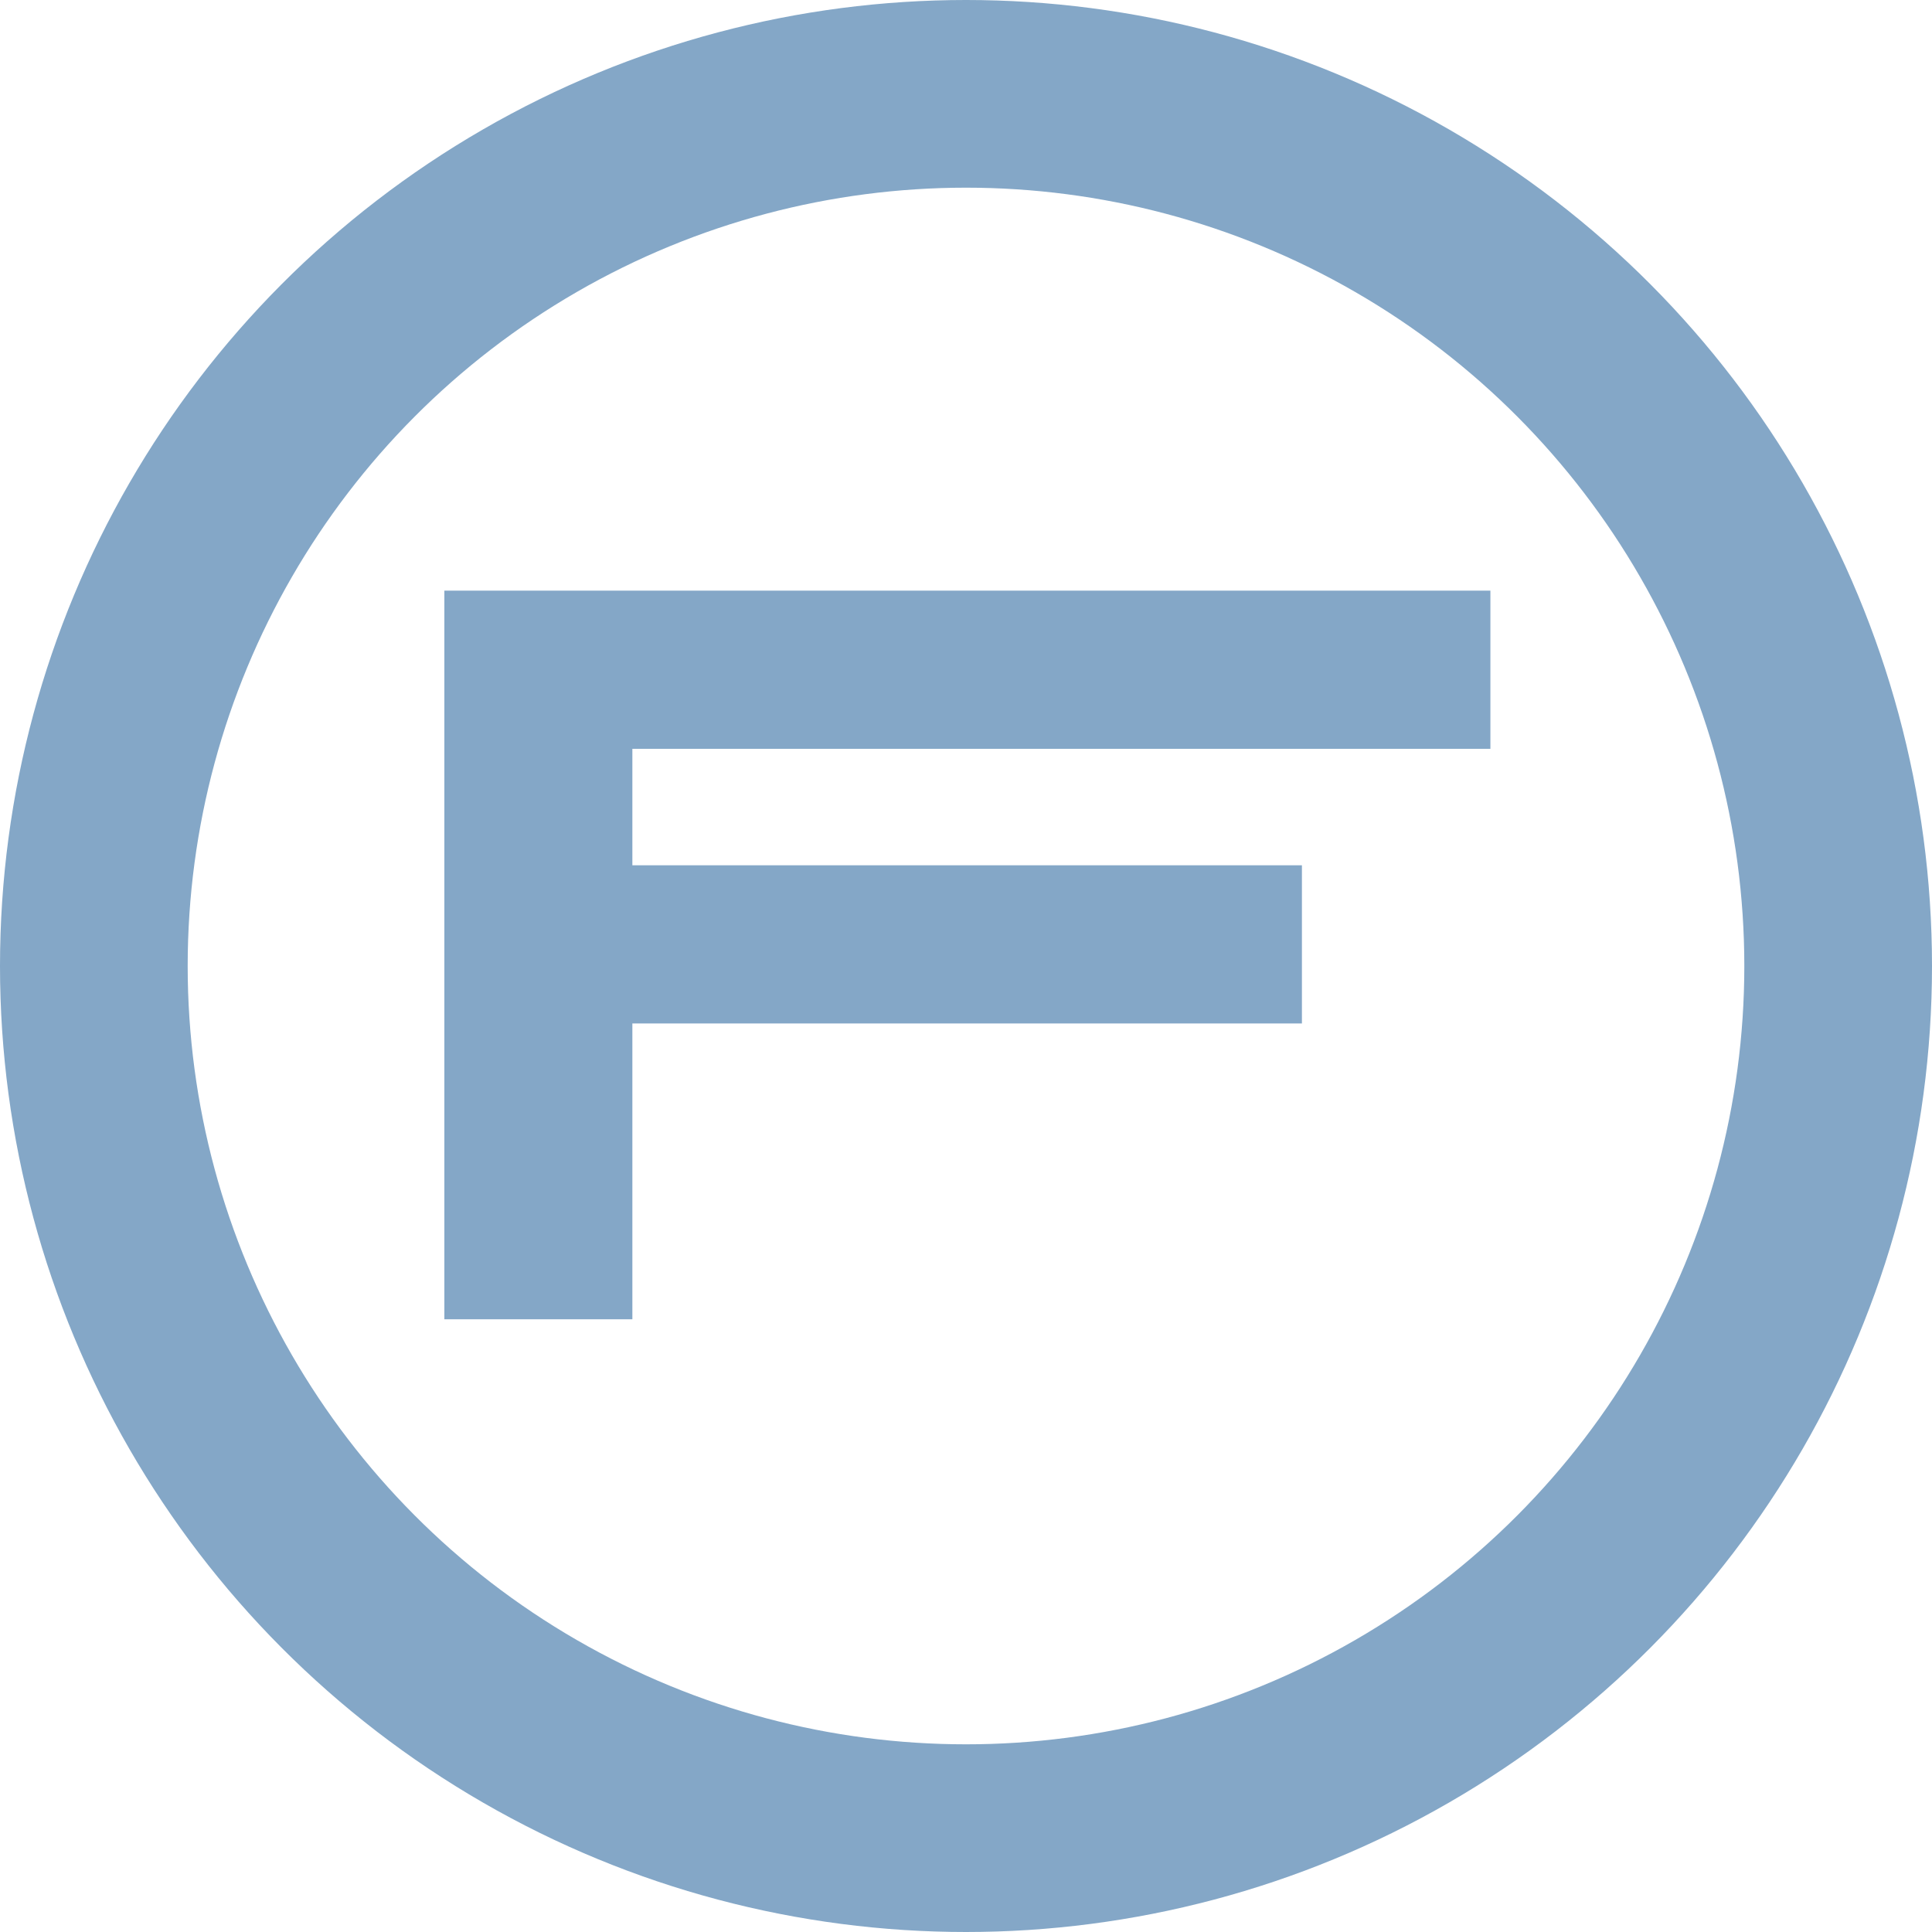<?xml version="1.0" encoding="UTF-8"?>
<svg xmlns="http://www.w3.org/2000/svg" width="700" height="700" viewBox="0 0 700 700" fill="none">
  <circle cx="350" cy="350" r="316" stroke="#84A7C7" stroke-width="68"></circle>
  <path d="M161 214H540V271.313H229.118V313.508H471.71V370.821H229.118V478H161V214Z" fill="#84A7C7"></path>
</svg>
